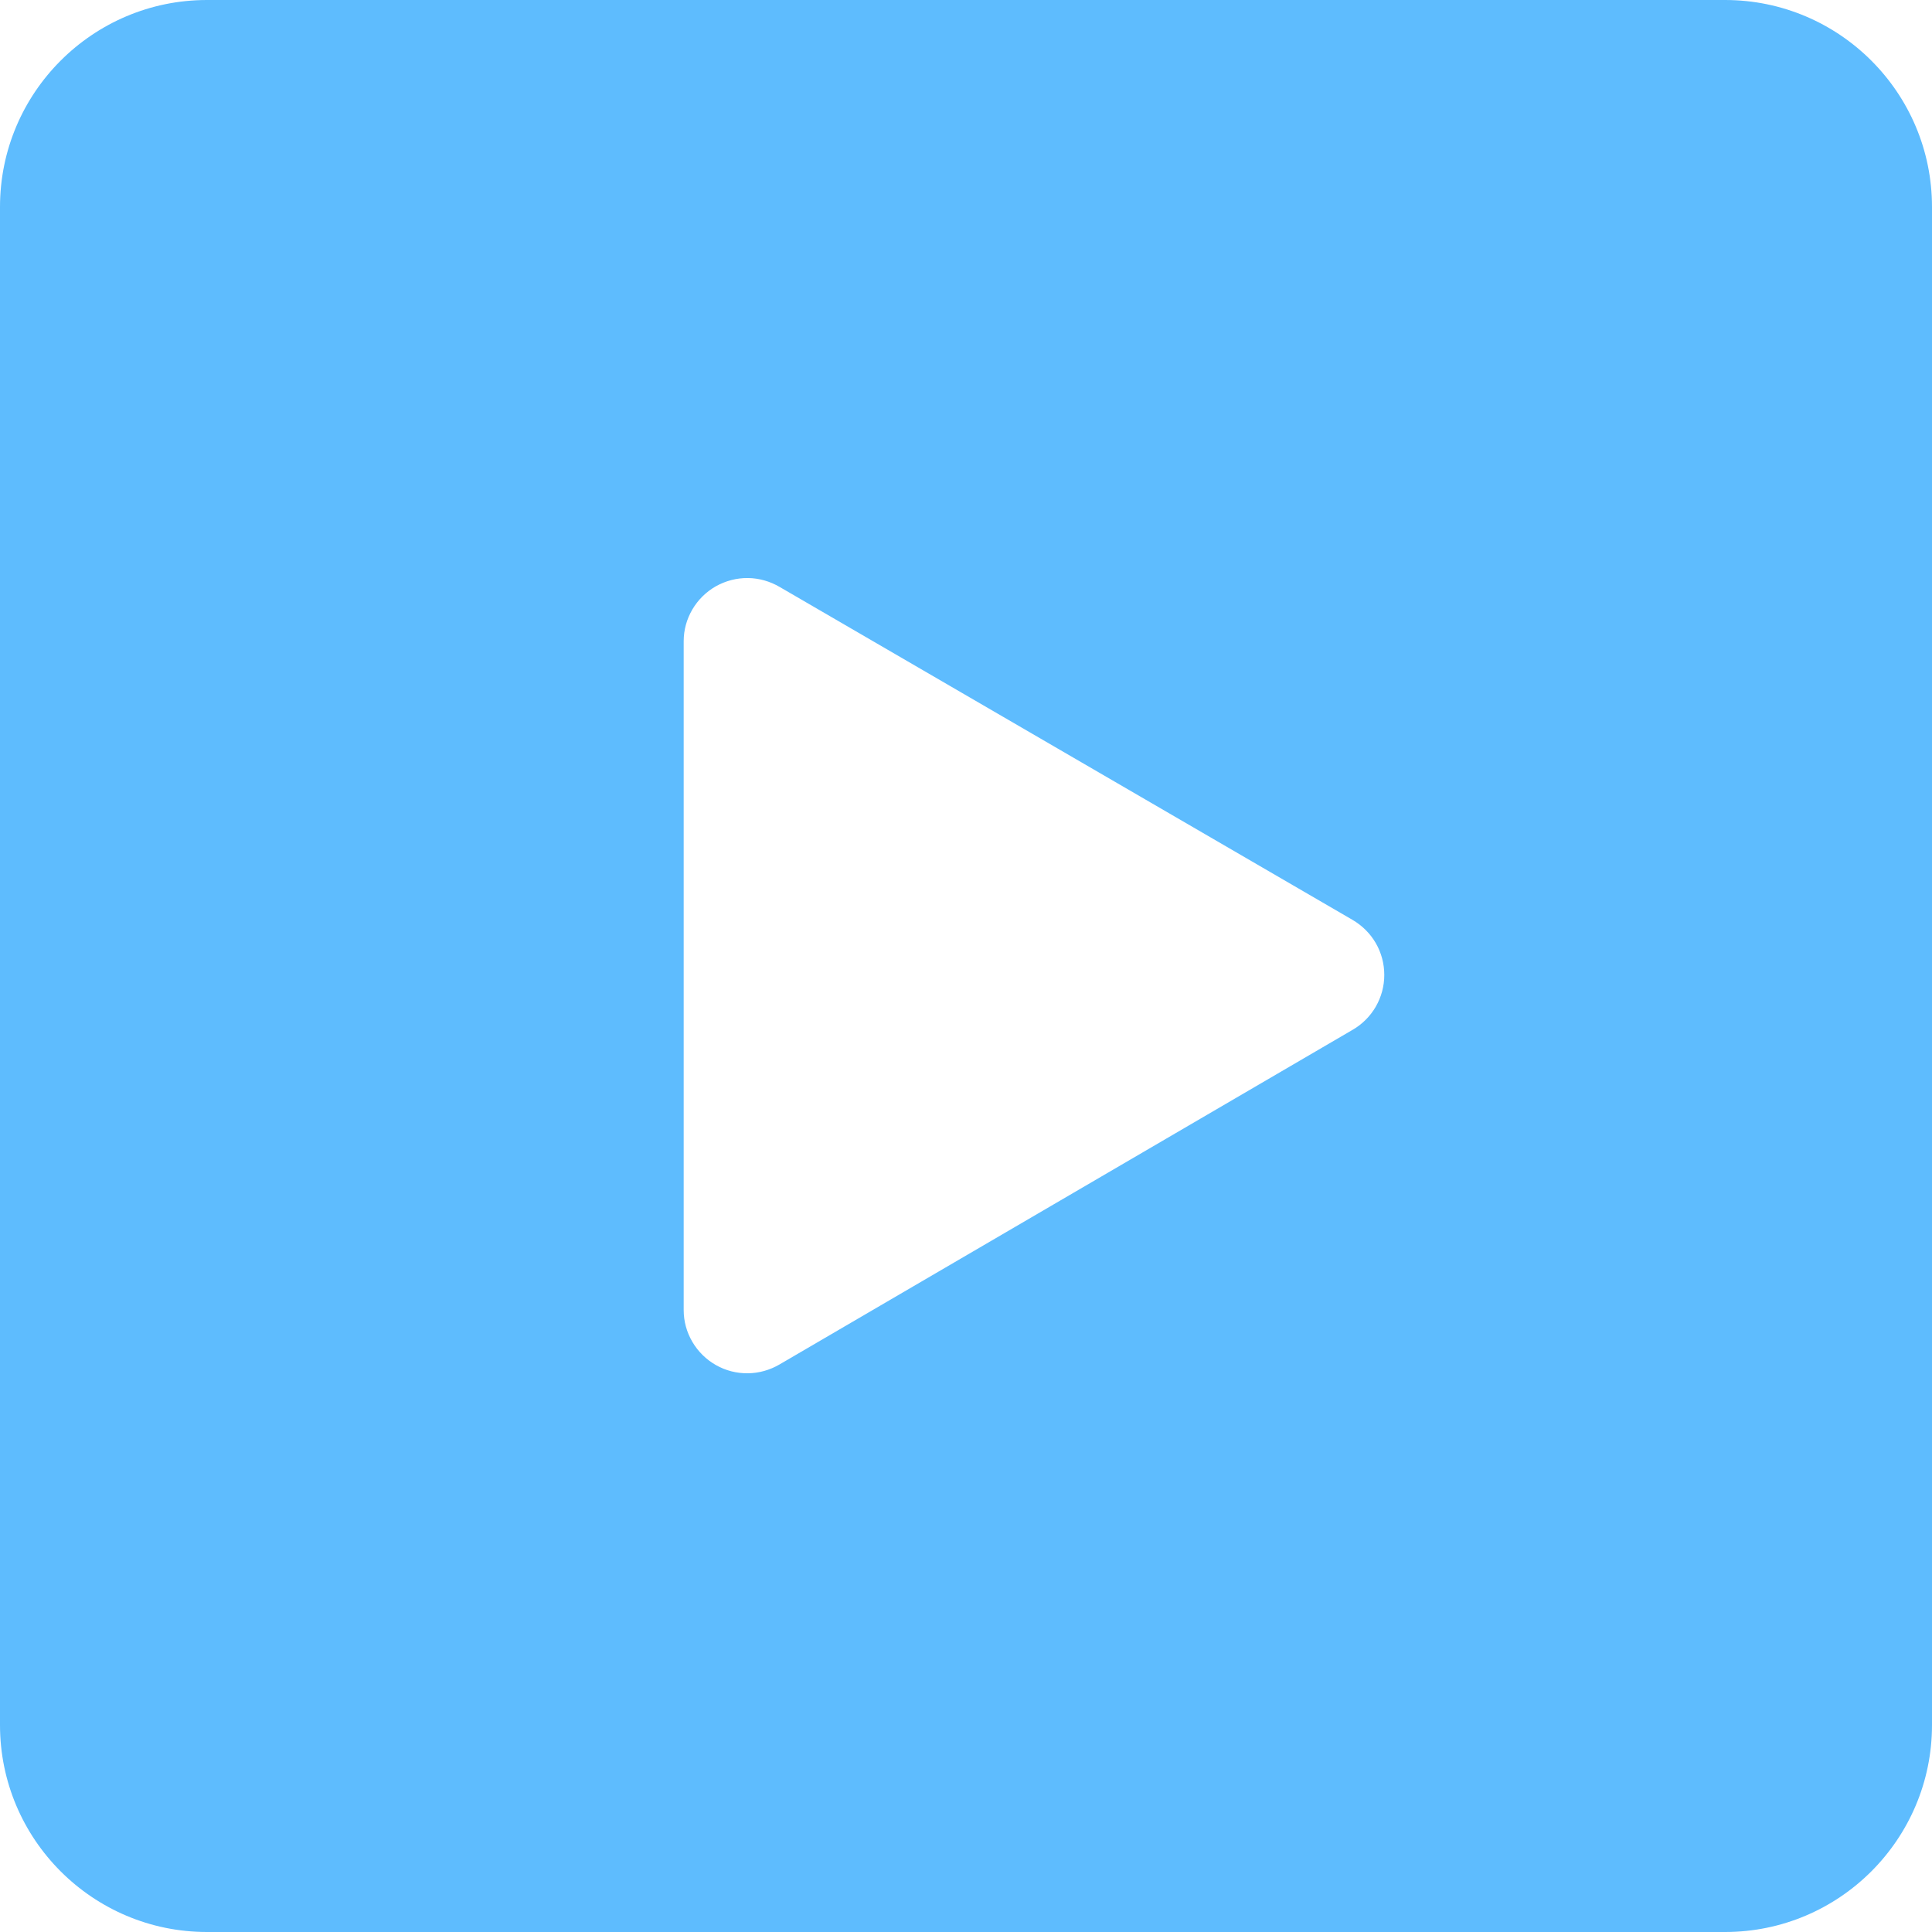 <svg width="16" height="16" viewBox="0 0 16 16" fill="none" xmlns="http://www.w3.org/2000/svg">
<g clip-path="url(#clip0_4365_235)">
<path fill-rule="evenodd" clip-rule="evenodd" d="M0 1.714C0 0.768 0.768 0 1.714 0H14.286C15.232 0 16 0.768 16 1.714V14.286C16 15.232 15.232 16 14.286 16H1.714C0.768 16 0 15.232 0 14.286V1.714ZM5.662 5.31V10.85C5.662 10.943 5.687 11.033 5.734 11.113C5.781 11.193 5.848 11.259 5.929 11.305C6.01 11.351 6.101 11.374 6.194 11.373C6.286 11.372 6.377 11.346 6.457 11.299L11.201 8.529C11.281 8.483 11.348 8.416 11.394 8.336C11.44 8.256 11.464 8.166 11.464 8.074C11.464 7.981 11.44 7.891 11.394 7.811C11.348 7.731 11.281 7.665 11.201 7.618L6.457 4.861C6.377 4.814 6.286 4.788 6.194 4.787C6.101 4.786 6.01 4.81 5.929 4.855C5.848 4.901 5.781 4.967 5.734 5.047C5.687 5.127 5.662 5.217 5.662 5.31Z" fill="#5EBCFE"/>
</g>
<defs>
<clipPath id="clip0_4365_235">
<rect width="16" height="16" fill="white"/>
</clipPath>
</defs>
</svg>
